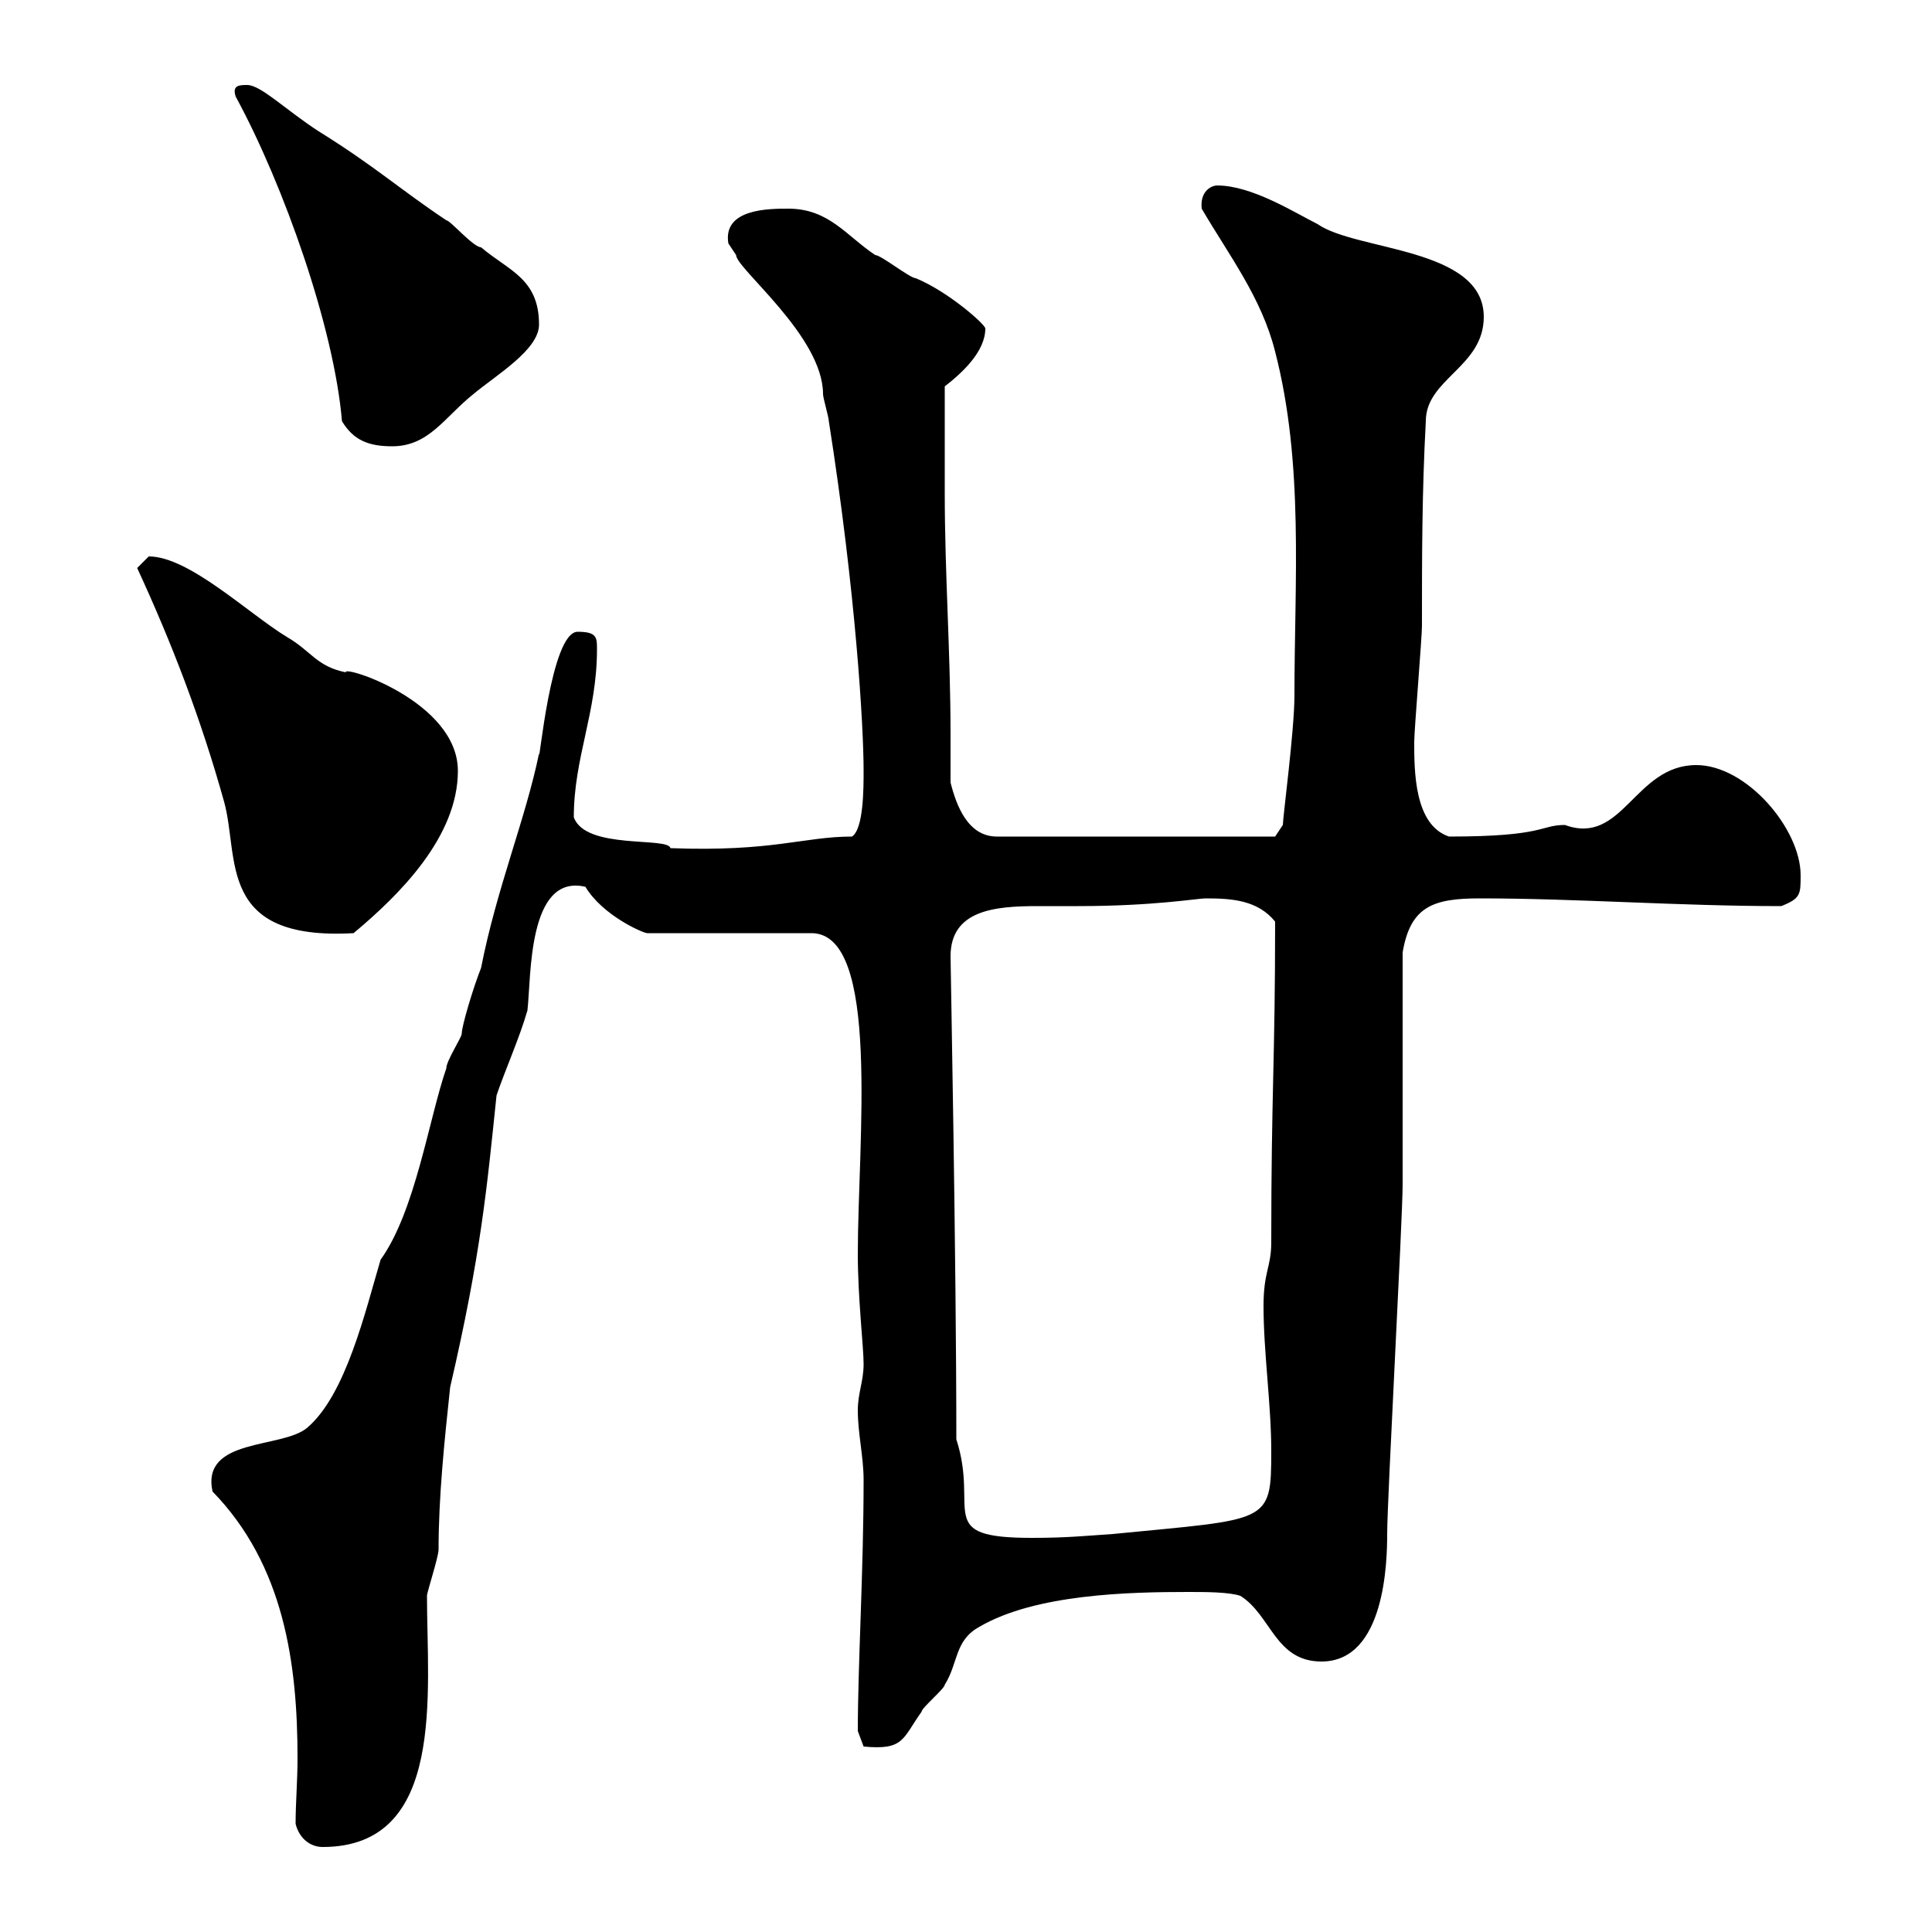 <svg xmlns="http://www.w3.org/2000/svg" xmlns:xlink="http://www.w3.org/1999/xlink" width="300" height="300"><path d="M45.90 283.20C46.50 285.60 48.30 286.80 50.10 286.80C69.30 286.80 66.30 262.80 66.30 247.80C66.30 247.20 68.10 241.80 68.10 240.60C68.10 232.50 69 223.80 69.90 215.40C74.70 194.70 75.60 184.50 77.10 170.10C78.30 166.50 80.70 161.10 81.90 156.90C82.50 151.80 81.90 135.60 90.90 137.70C93.60 142.20 99.90 144.90 100.50 144.90L126 144.90C136.80 144.90 133.20 177.30 133.20 194.70C133.20 201.60 134.10 209.10 134.10 211.80C134.10 214.50 133.20 216.30 133.20 219C133.20 222.60 134.10 226.20 134.10 229.80C134.10 243.90 133.20 258.60 133.20 268.80L134.10 271.20C140.40 271.80 140.10 270 143.10 265.80C143.10 265.20 146.70 262.20 146.70 261.60C148.80 258.30 148.20 254.70 152.10 252.60C160.80 247.50 175.50 247.20 184.50 247.20C187.20 247.20 190.80 247.20 192.60 247.80C197.40 250.80 198 258 205.20 258C215.10 258 215.40 242.40 215.40 238.20C215.40 232.80 217.80 189.30 217.80 183.90C217.80 178.50 217.80 153.30 217.80 147.90C219 140.70 222.60 139.50 229.80 139.50C244.80 139.50 260.70 140.70 276.60 140.70C279.60 139.50 279.60 138.90 279.60 135.90C279.60 128.70 271.20 118.80 263.40 118.80C253.80 118.80 252 131.40 243 128.10C239.10 128.10 240 129.90 225 129.90C219.60 128.10 219.60 119.70 219.60 115.20C219.60 113.40 220.80 99 220.80 97.20C220.80 86.40 220.80 76.50 221.40 65.40C221.40 58.80 230.40 57 230.40 49.20C230.40 38.40 210.60 39 204.60 34.80C201 33 194.40 28.80 189 28.80C188.10 28.80 186.30 29.70 186.60 32.40C190.80 39.60 195.90 46.20 198 54.60C202.50 72 201 90.30 201 108C201 113.40 199.20 126.90 199.20 128.10L198 129.90L154.80 129.90C150.30 129.90 148.50 125.10 147.60 121.50C147.60 119.10 147.60 116.40 147.60 114C147.60 101.40 146.70 89.10 146.70 76.50L146.70 60C149.40 57.90 153 54.60 153 51C153 50.40 147.30 45.30 142.20 43.20C141.30 43.20 136.80 39.60 135.90 39.60C131.40 36.60 128.70 32.40 122.40 32.40C119.40 32.40 112.20 32.40 113.10 37.80C113.10 37.80 114.30 39.60 114.30 39.60C114.30 41.70 127.80 52.20 127.80 61.20C127.80 61.80 128.70 64.80 128.70 65.40C132.90 92.10 134.10 112.80 134.10 119.70C134.10 122.40 134.10 128.70 132.30 129.90C124.80 129.90 120 132.30 104.10 131.70C103.80 129.90 90.90 132 89.10 126.90C89.10 117.60 92.70 110.70 92.70 100.80C92.70 99 92.70 98.10 89.70 98.10C85.50 98.10 83.70 119.40 83.70 117C81.60 127.20 77.10 138 74.70 150.30C73.50 153.30 71.70 159.30 71.70 160.50C71.70 161.10 69.30 164.70 69.30 165.90C66.60 173.70 64.50 188.10 59.10 195.60C56.70 203.70 53.70 216.60 47.70 221.70C43.80 225 31.20 223.20 33 231.60C44.10 243 46.20 258.30 46.20 273C46.20 276.60 45.90 279.90 45.90 283.20ZM148.50 223.50C148.50 195.60 147.60 149.40 147.60 148.50C147.60 141.30 154.50 140.70 161.10 140.70C163.50 140.70 165.60 140.70 167.40 140.70C179.10 140.70 186 139.50 187.20 139.50C191.40 139.50 195.30 139.80 198 143.10C198 165 197.40 169.50 197.40 192.90C197.40 196.80 196.20 197.40 196.20 202.80C196.20 210 197.40 218.10 197.40 225.30C197.40 236.70 197.10 235.80 172.80 238.20C168.30 238.50 165.60 238.80 160.20 238.80C144.90 238.80 152.10 234.60 148.50 223.50ZM21.30 88.20C26.70 99.90 31.20 111.60 34.80 124.50C37.20 133.20 33.60 146.10 54.90 144.90C62.10 138.90 71.10 129.90 71.10 119.70C71.10 108.90 53.10 103.20 53.70 104.40C49.20 103.50 48.30 101.10 44.70 99C38.70 95.40 29.40 86.40 23.10 86.40C23.10 86.40 21.30 88.20 21.30 88.20ZM53.10 65.40C54.90 68.40 57.30 69.30 60.90 69.30C66.60 69.30 69 64.80 73.50 61.20C77.10 58.20 83.70 54.30 83.70 50.40C83.70 43.20 78.90 42 74.70 38.40C73.50 38.40 69.90 34.20 69.30 34.20C62.10 29.40 58.20 25.80 49.50 20.40C44.40 17.10 40.50 13.20 38.40 13.20C37.20 13.20 36 13.20 36.60 15C44.10 28.80 51.90 51 53.10 65.40Z"/></svg>